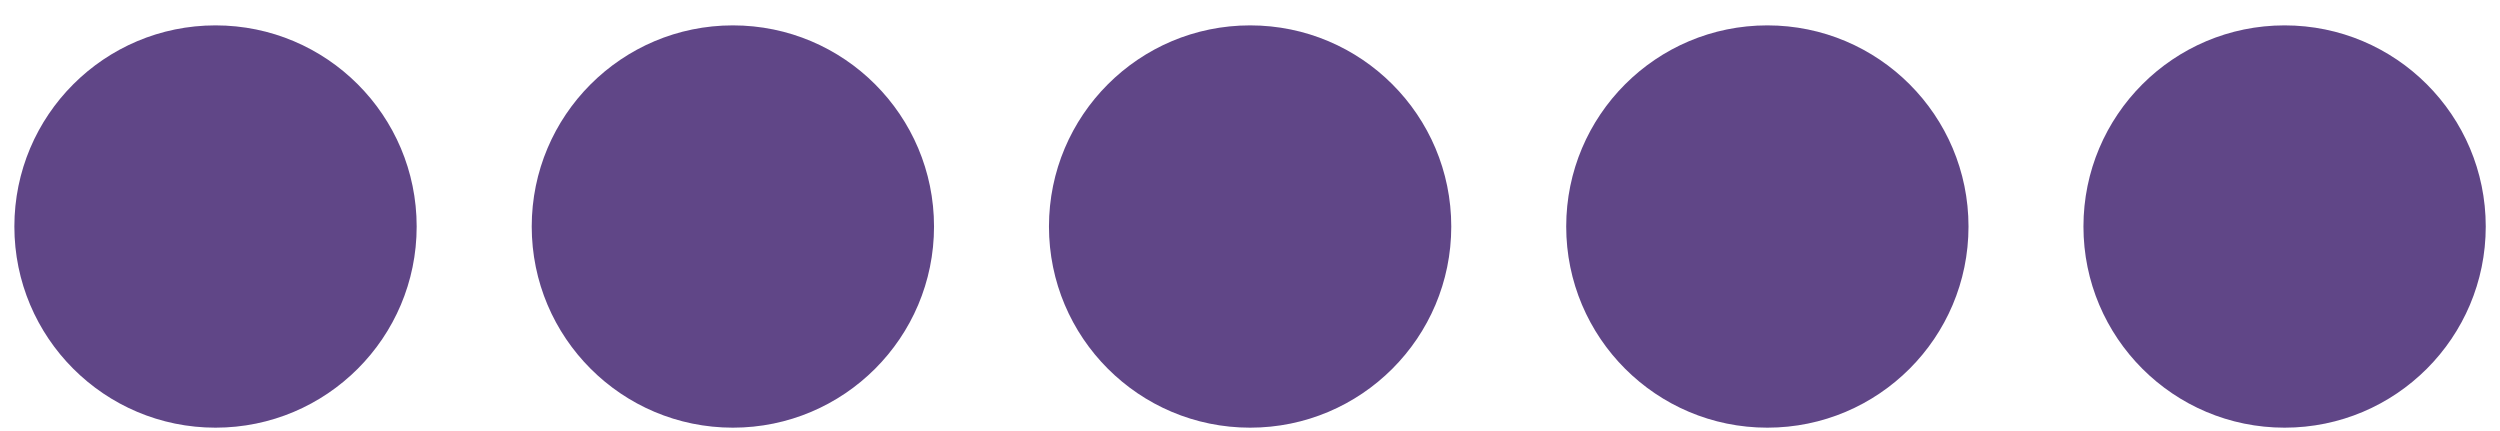 <svg width="87" height="15" viewBox="0 0 87 15" fill="none" xmlns="http://www.w3.org/2000/svg">
<g clip-path="url(#clip0_1900_3478)">
<path d="M7.5 14.883C11.366 14.883 14.5 11.749 14.5 7.883C14.5 4.017 11.366 0.883 7.5 0.883C3.634 0.883 0.5 4.017 0.5 7.883C0.5 11.749 3.634 14.883 7.5 14.883Z" fill="#604687"/>
<path d="M25.504 14.883C29.37 14.883 32.504 11.749 32.504 7.883C32.504 4.017 29.37 0.883 25.504 0.883C21.638 0.883 18.504 4.017 18.504 7.883C18.504 11.749 21.638 14.883 25.504 14.883Z" fill="#604687"/>
<path d="M43.504 14.883C47.37 14.883 50.504 11.749 50.504 7.883C50.504 4.017 47.37 0.883 43.504 0.883C39.638 0.883 36.504 4.017 36.504 7.883C36.504 11.749 39.638 14.883 43.504 14.883Z" fill="#604687"/>
<path d="M61.504 14.883C65.37 14.883 68.504 11.749 68.504 7.883C68.504 4.017 65.37 0.883 61.504 0.883C57.638 0.883 54.504 4.017 54.504 7.883C54.504 11.749 57.638 14.883 61.504 14.883Z" fill="#604687"/>
<path d="M79.504 14.883C83.37 14.883 86.504 11.749 86.504 7.883C86.504 4.017 83.37 0.883 79.504 0.883C75.638 0.883 72.504 4.017 72.504 7.883C72.504 11.749 75.638 14.883 79.504 14.883Z" fill="#604687"/>
</g>
<defs>
<clipPath id="clip0_1900_3478">
<rect width="87" height="15" fill="white"/>
</clipPath>
</defs>
</svg>
